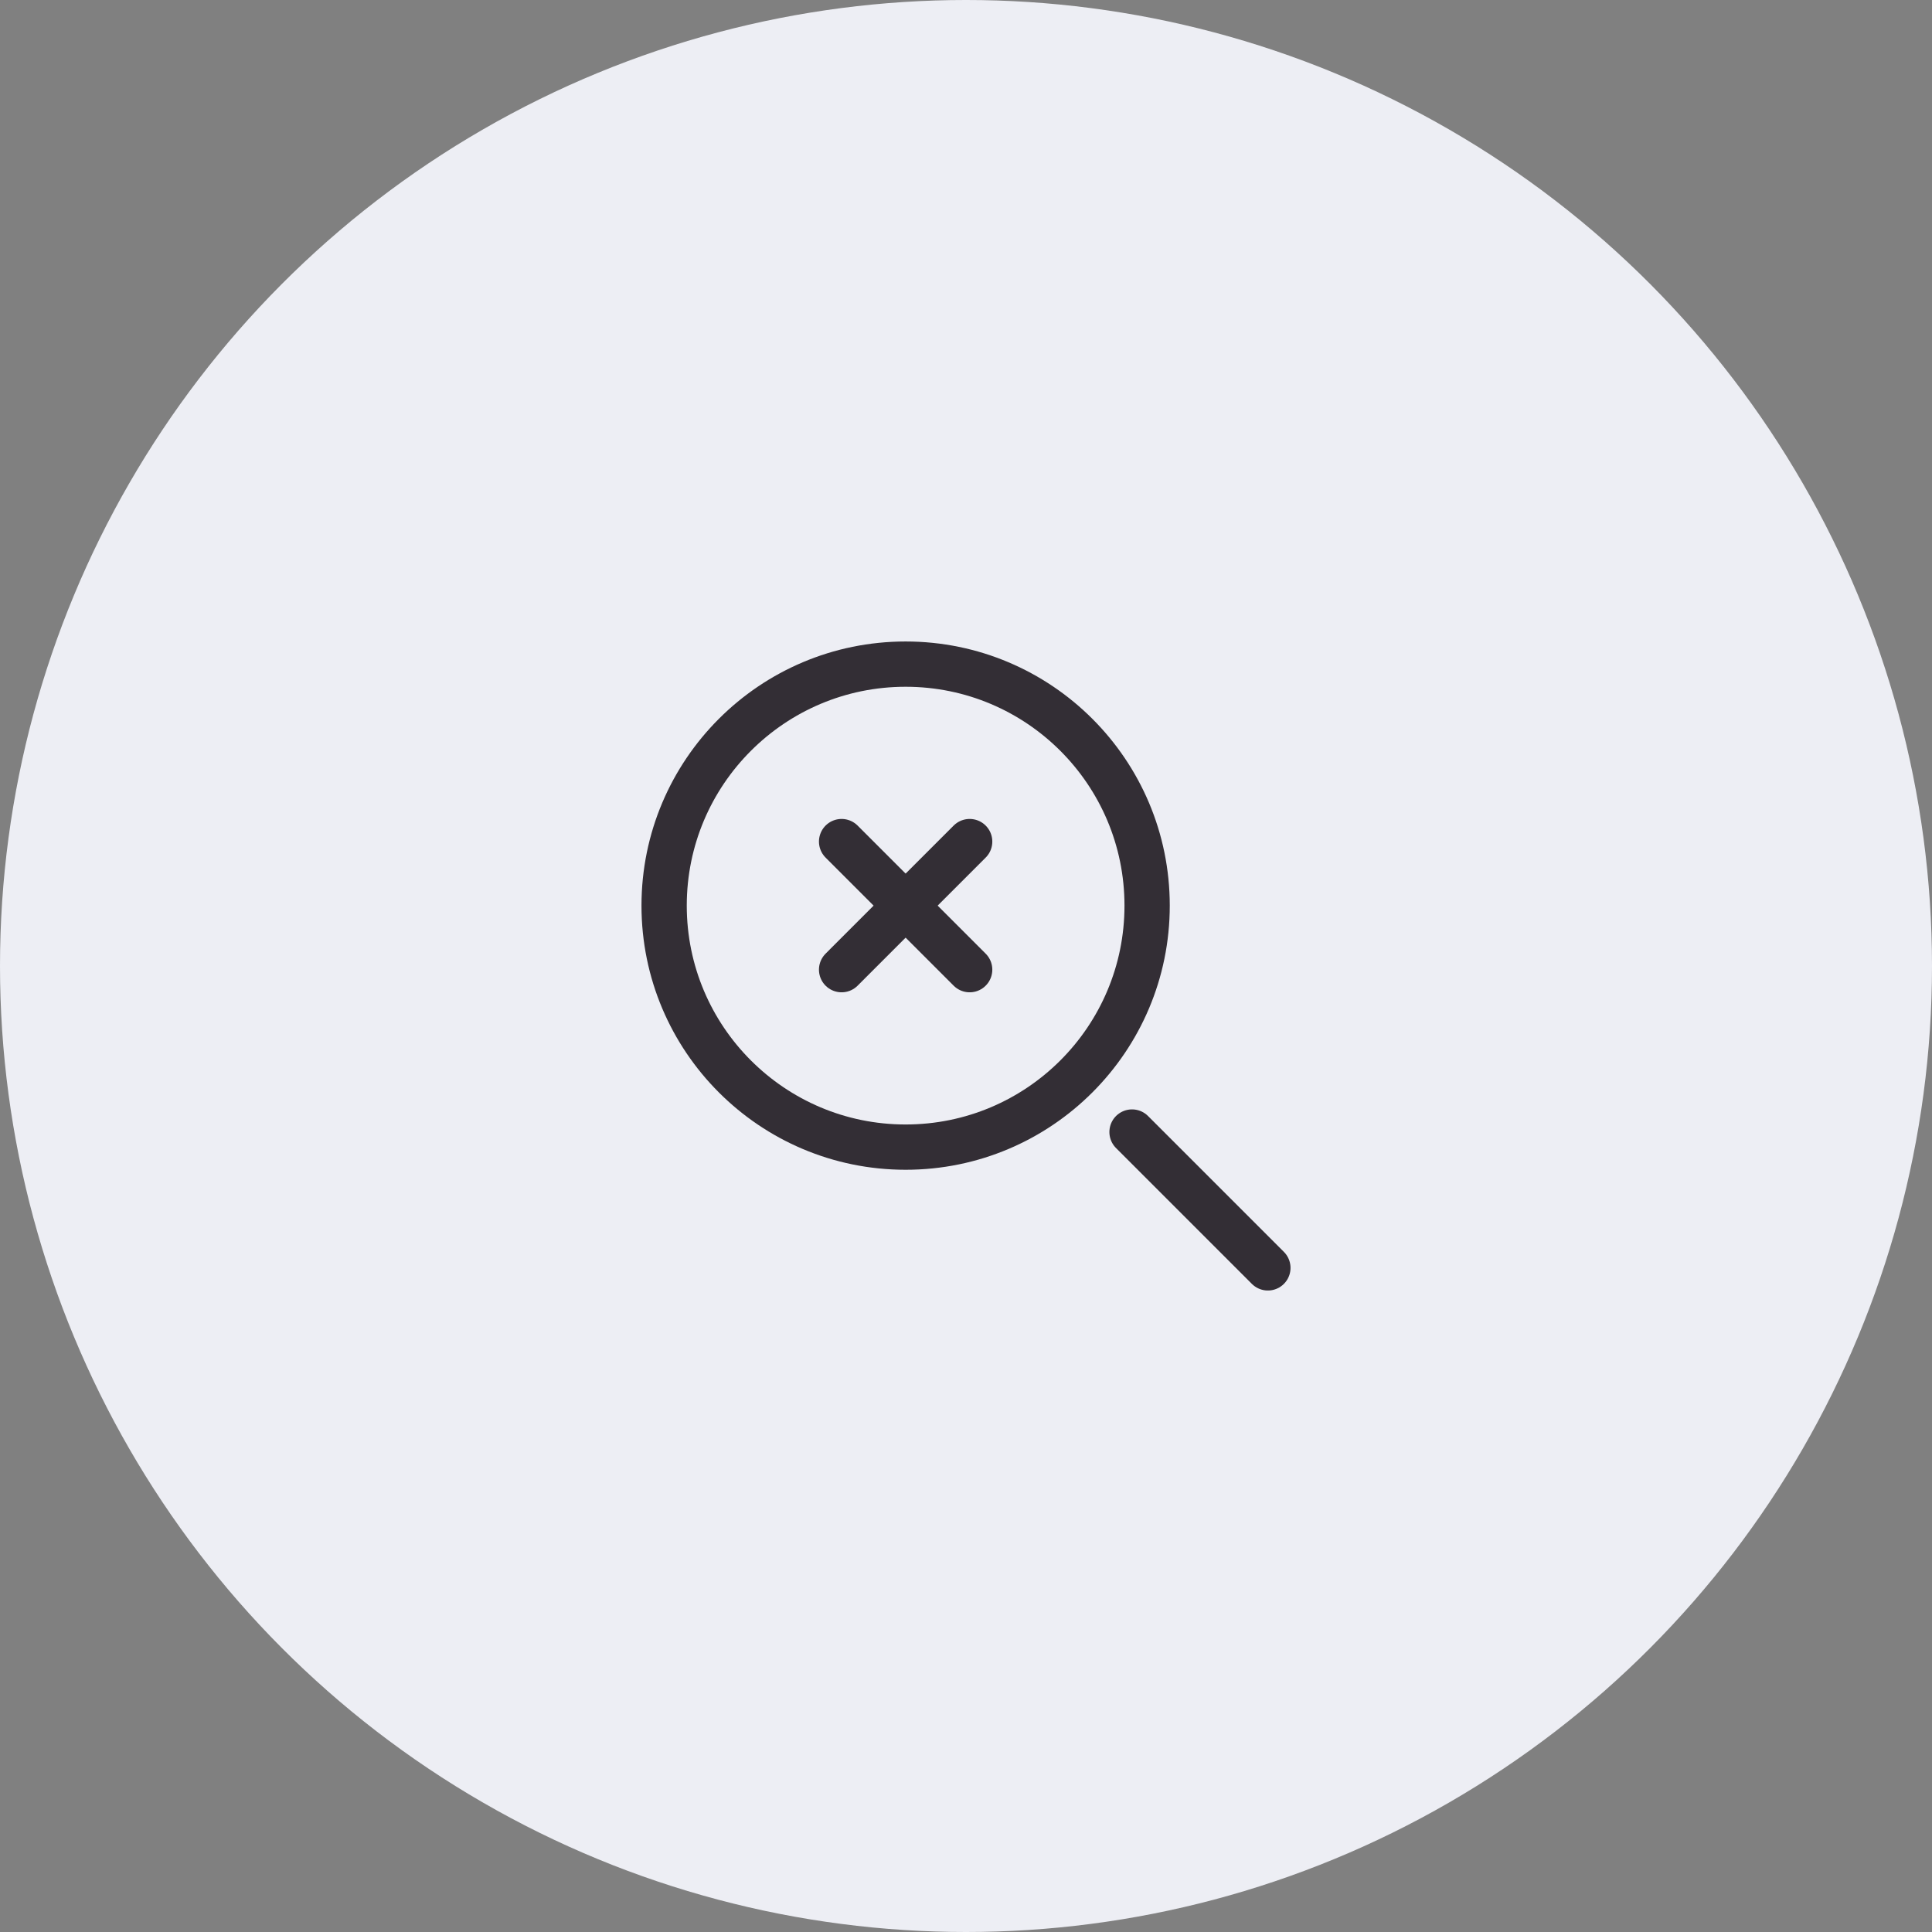<svg width="128" height="128" viewBox="0 0 128 128" fill="none" xmlns="http://www.w3.org/2000/svg">
<rect x="0" y="0" width="128" height="128" fill="#808080" stroke="none"/>
<circle cx="64" cy="64" r="64" fill="#EDEEF4"/>
<path d="M55.758 55.757L64.243 64.243" stroke="#332E35" stroke-width="3" stroke-miterlimit="10" stroke-linecap="round" stroke-linejoin="round"/>
<path d="M64.243 55.757L55.758 64.243" stroke="#332E35" stroke-width="3" stroke-miterlimit="10" stroke-linecap="round" stroke-linejoin="round"/>
<path d="M84 84L75 75" stroke="#332E35" stroke-width="3" stroke-miterlimit="10" stroke-linecap="round" stroke-linejoin="round"/>
<path d="M60 76C68.837 76 76 68.837 76 60C76 51.163 68.837 44 60 44C51.163 44 44 51.163 44 60C44 68.837 51.163 76 60 76Z" stroke="#332E35" stroke-width="3" stroke-miterlimit="10" stroke-linecap="round" stroke-linejoin="round"/>
</svg>
